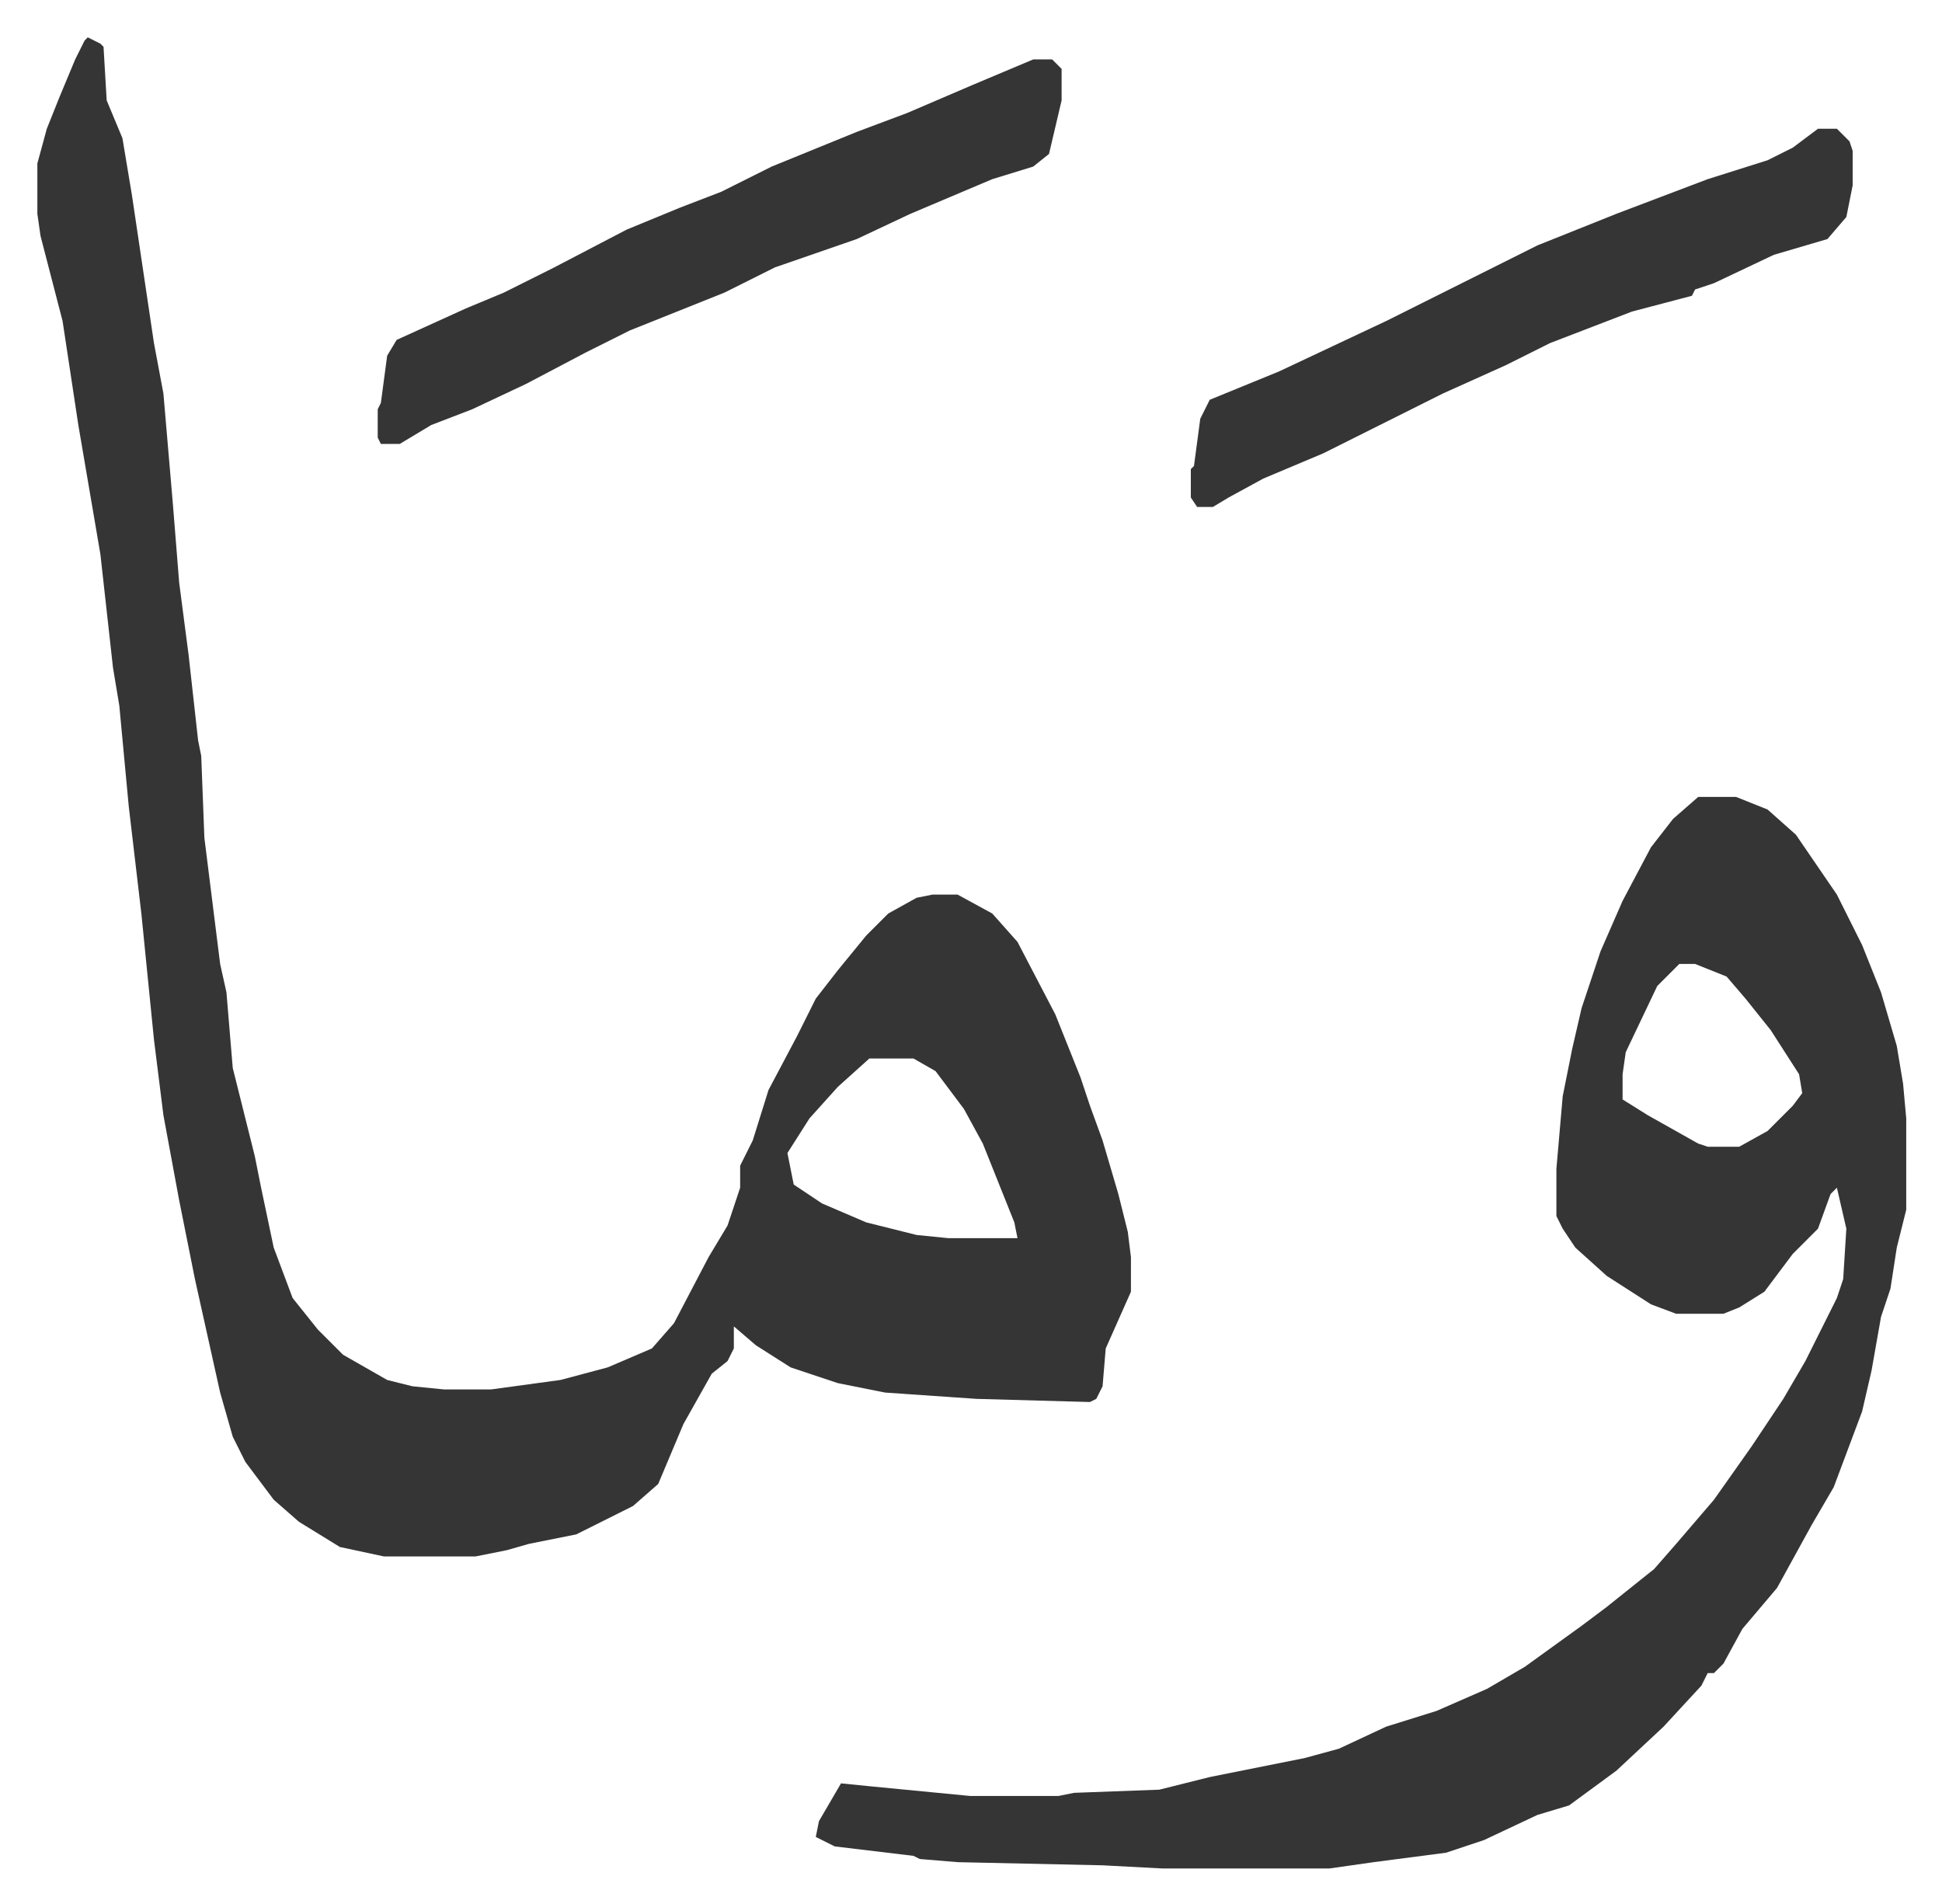 <svg xmlns="http://www.w3.org/2000/svg" role="img" viewBox="-11.85 478.15 616.20 604.20"><path fill="#353535" id="rule_normal" d="M16 490l4 2 1 1 1 17 5 12 3 18 7 47 3 16 3 35 2 25 3 23 3 27 1 5 1 26 5 40 2 9 2 24 7 28 2 10 4 19 6 16 8 10 8 8 14 8 8 2 10 1h15l22-3 15-4 14-6 7-8 11-21 6-10 4-12v-7l4-8 5-16 9-17 6-12 7-9 9-11 7-7 9-5 5-1h8l11 6 8 9 12 23 8 20 3 9 4 11 5 17 3 12 1 8v11l-8 18-1 12-2 4-2 1-36-1-29-2-15-3-15-5-11-7-7-6v7l-2 4-5 4-9 16-8 19-8 7-18 9-15 3-7 2-10 2h-29l-14-3-13-8-8-7-9-12-4-8-4-14-8-36-5-25-5-27-3-24-4-40-4-34-3-32-2-12-4-36-7-41-5-33-7-27-1-7v-16l3-11 4-10 5-12 3-6zm248 324l-10 9-9 10-7 11 2 10 9 6 14 6 16 4 10 1h22l-1-5-10-25-6-11-9-12-7-4zm263-83h12l10 4 9 8 13 19 8 16 6 15 5 17 2 12 1 11v29l-3 12-2 13-3 9-3 17-3 13-3 8-6 16-7 12-11 20-11 13-6 11-3 3h-2l-2 4-12 13-15 14-15 11-10 3-17 8-12 4-23 3-14 2h-53l-19-1-46-1-12-1-2-1-25-3-6-3 1-5 7-12 10 1 31 3h28l5-1 27-1 16-4 30-6 11-3 15-7 16-5 16-7 12-7 18-13 8-6 10-8 5-4 7-8 12-14 12-17 10-15 7-12 4-8 6-12 2-6 1-16-3-13-2 2-4 11-8 8-9 12-8 5-5 2h-15l-8-3-14-9-10-9-4-6-2-4v-15l2-23 3-15 3-13 6-18 7-16 9-17 7-9zm-6 53l-7 7-10 21-1 7v8l8 5 16 9 3 1h10l9-5 8-8 3-4-1-6-9-14-8-10-6-7-10-4z"/><path fill="#353535" id="rule_normal" d="M316 497h6l3 3v10l-4 17-5 4-13 4-26 11-17 8-26 9-16 8-30 12-14 7-19 10-17 8-13 5-10 6h-6l-1-2v-9l1-2 2-15 3-5 22-10 12-5 16-8 23-12 17-7 13-5 16-8 27-11 16-6 21-9zm249 22h6l4 4 1 3v11l-2 10-6 7-17 5-19 9-6 2-1 2-19 5-26 10-14 7-20 9-22 11-16 8-19 8-11 6-5 3h-5l-2-3v-9l1-1 2-15 3-6 22-9 34-16 48-24 25-10 29-11 19-6 8-4z"/></svg>

